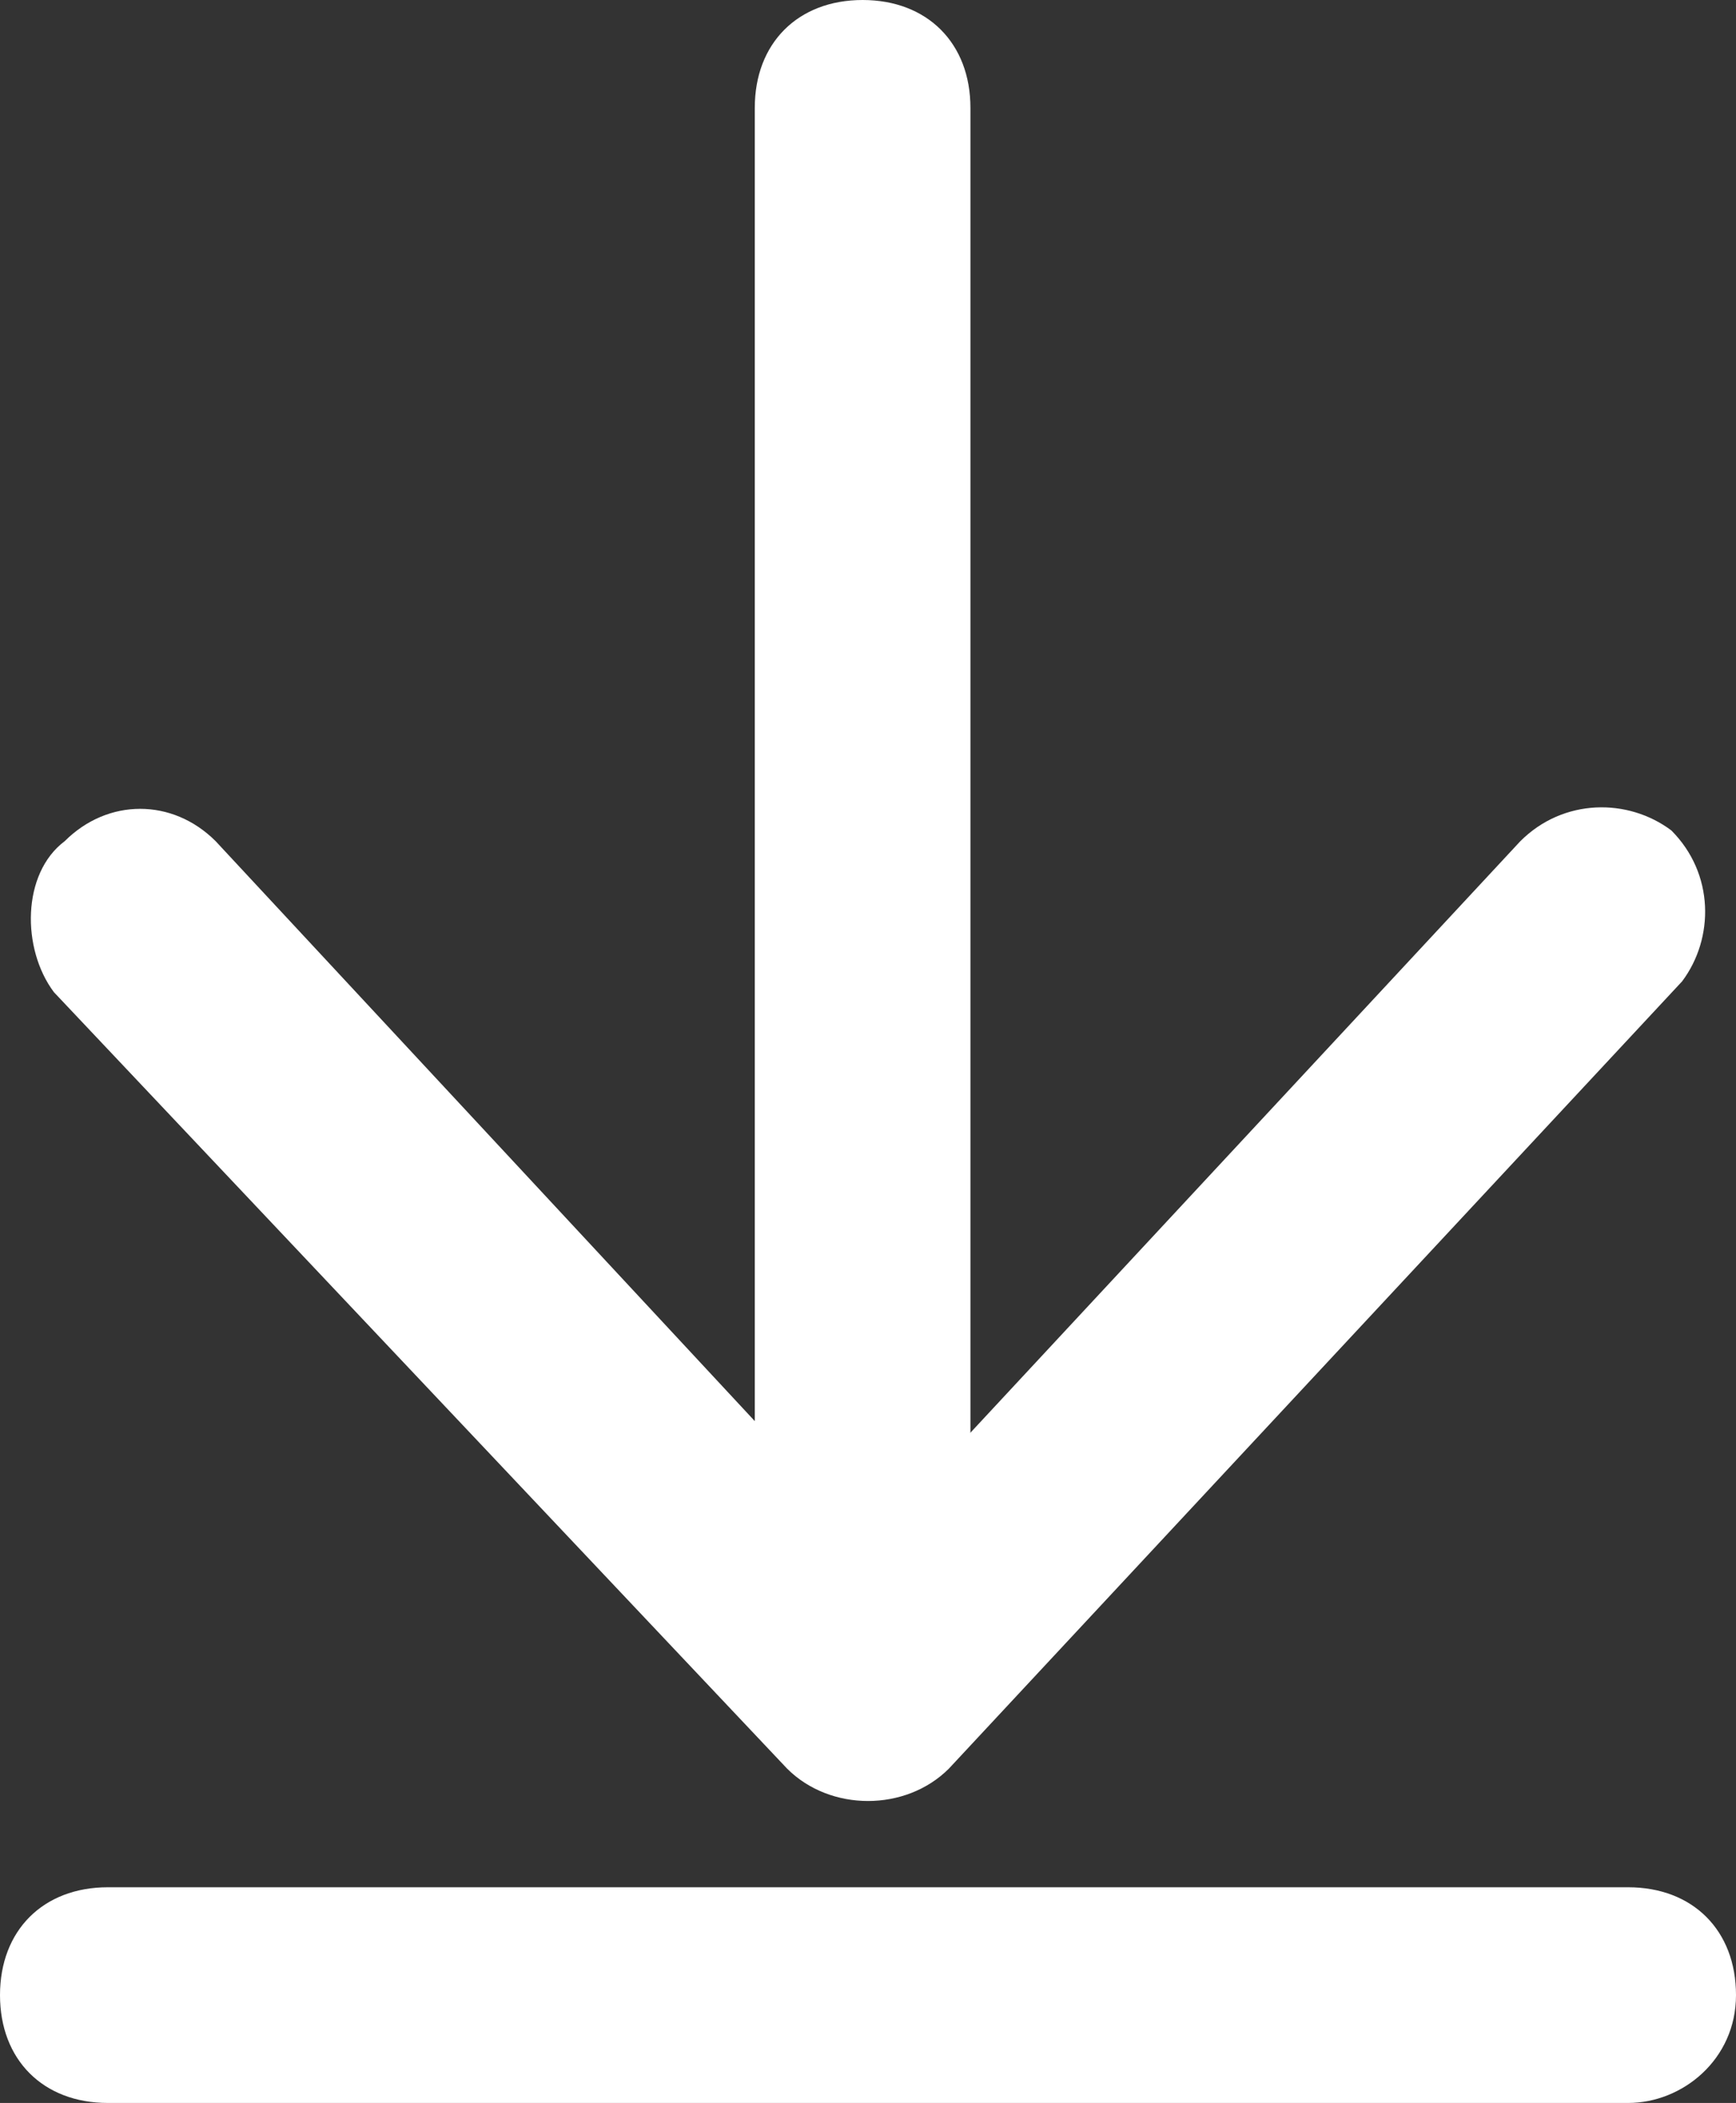 <?xml version="1.0" encoding="utf-8"?>
<!-- Generator: Adobe Illustrator 27.0.0, SVG Export Plug-In . SVG Version: 6.00 Build 0)  -->
<svg version="1.1" id="Warstwa_1" xmlns="http://www.w3.org/2000/svg" xmlns:xlink="http://www.w3.org/1999/xlink" x="0px" y="0px"
	 viewBox="0 0 16.1 19.5" style="enable-background:new 0 0 16.1 19.5;" xml:space="preserve">
<rect x="0" y="0" width="16.1" height="19.5" fill="#333333" stroke="none"/>
<style type="text/css">
	.st0{fill:#FFFFFF;}
</style>
<g>
	<path class="st0" d="M8,16.1c-0.6,0-1-0.4-1-1V1c0-0.6,0.4-1,1-1s1,0.4,1,1v14.1C9,15.6,8.6,16.1,8,16.1z"/>
</g>
<g>
	<path class="st0" d="M15.1,19.5H1c-0.6,0-1-0.4-1-1s0.4-1,1-1h14.1c0.6,0,1,0.4,1,1S15.6,19.5,15.1,19.5z"/>
</g>
<g>
	<g>
		<path class="st0" d="M0.6,7.8L0.6,7.8C1,7.4,1.6,7.4,2,7.8l5.3,5.7c0.4,0.4,1.1,0.4,1.5,0l5.3-5.7c0.4-0.4,1-0.4,1.4-0.1l0,0
			c0.4,0.4,0.4,1,0.1,1.4l-6.8,7.3c-0.4,0.4-1.1,0.4-1.5,0L0.5,9.2C0.2,8.8,0.2,8.1,0.6,7.8z"/>
	</g>
</g>
</svg>
